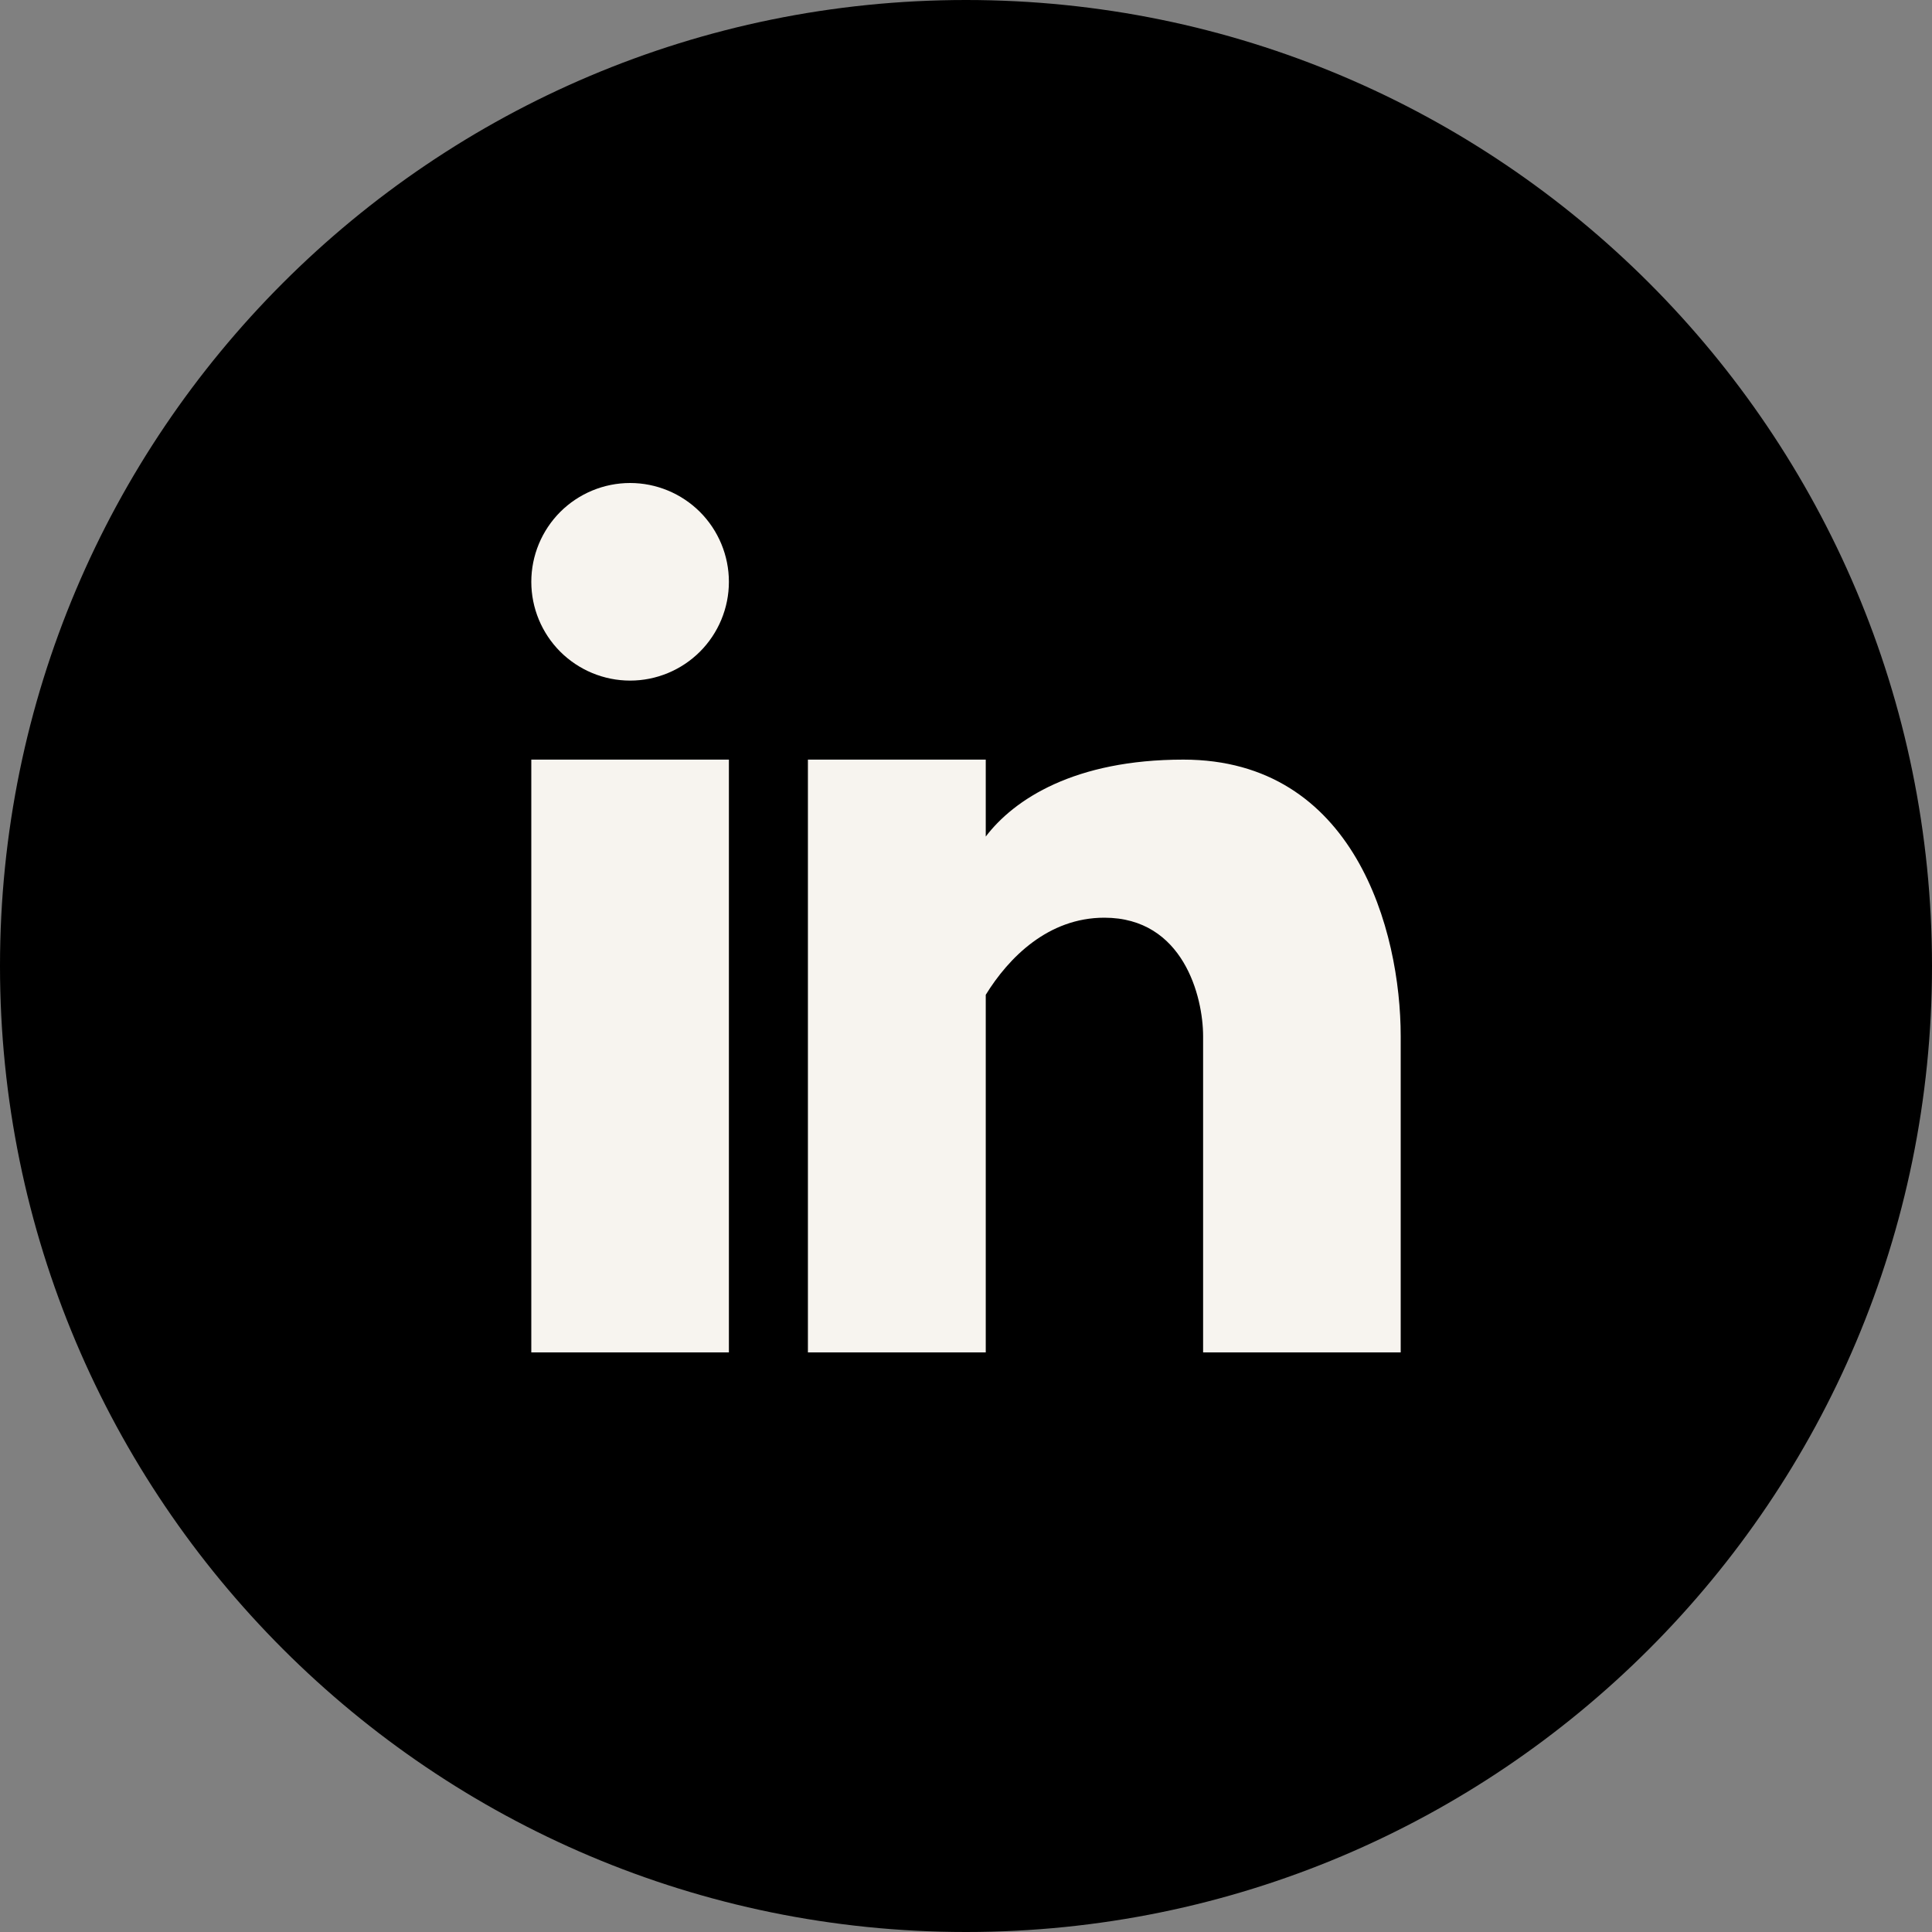 <svg width="40" height="40" viewBox="0 0 40 40" fill="none" xmlns="http://www.w3.org/2000/svg">
<rect x="0" y="0" width="40" height="40" fill="#808080" stroke="none"/>
<path d="M0 20C0 31.046 8.954 40 20 40C31.046 40 40 31.046 40 20C40 8.954 31.046 0 20 0C8.954 0 0 8.954 0 20Z" fill="black"/>
<path fill-rule="evenodd" clip-rule="evenodd" d="M13.046 14.091C13.588 14.091 14.108 13.875 14.492 13.492C14.875 13.108 15.091 12.588 15.091 12.046C15.091 11.503 14.875 10.983 14.492 10.599C14.108 10.216 13.588 10 13.046 10C12.503 10 11.983 10.216 11.599 10.599C11.216 10.983 11 11.503 11 12.046C11 12.588 11.216 13.108 11.599 13.492C11.983 13.875 12.503 14.091 13.046 14.091ZM15.091 28V15.727H11V28H15.091ZM16.727 15.727H20.409V17.32C20.995 16.549 22.247 15.727 24.5 15.727C28.043 15.727 29 19.262 29 21.454V28H24.909V21.454C24.909 20.636 24.5 19 22.864 19C21.702 19 20.884 19.825 20.409 20.596V28H16.727V15.727Z" fill="#F7F4EF"/>
</svg>
